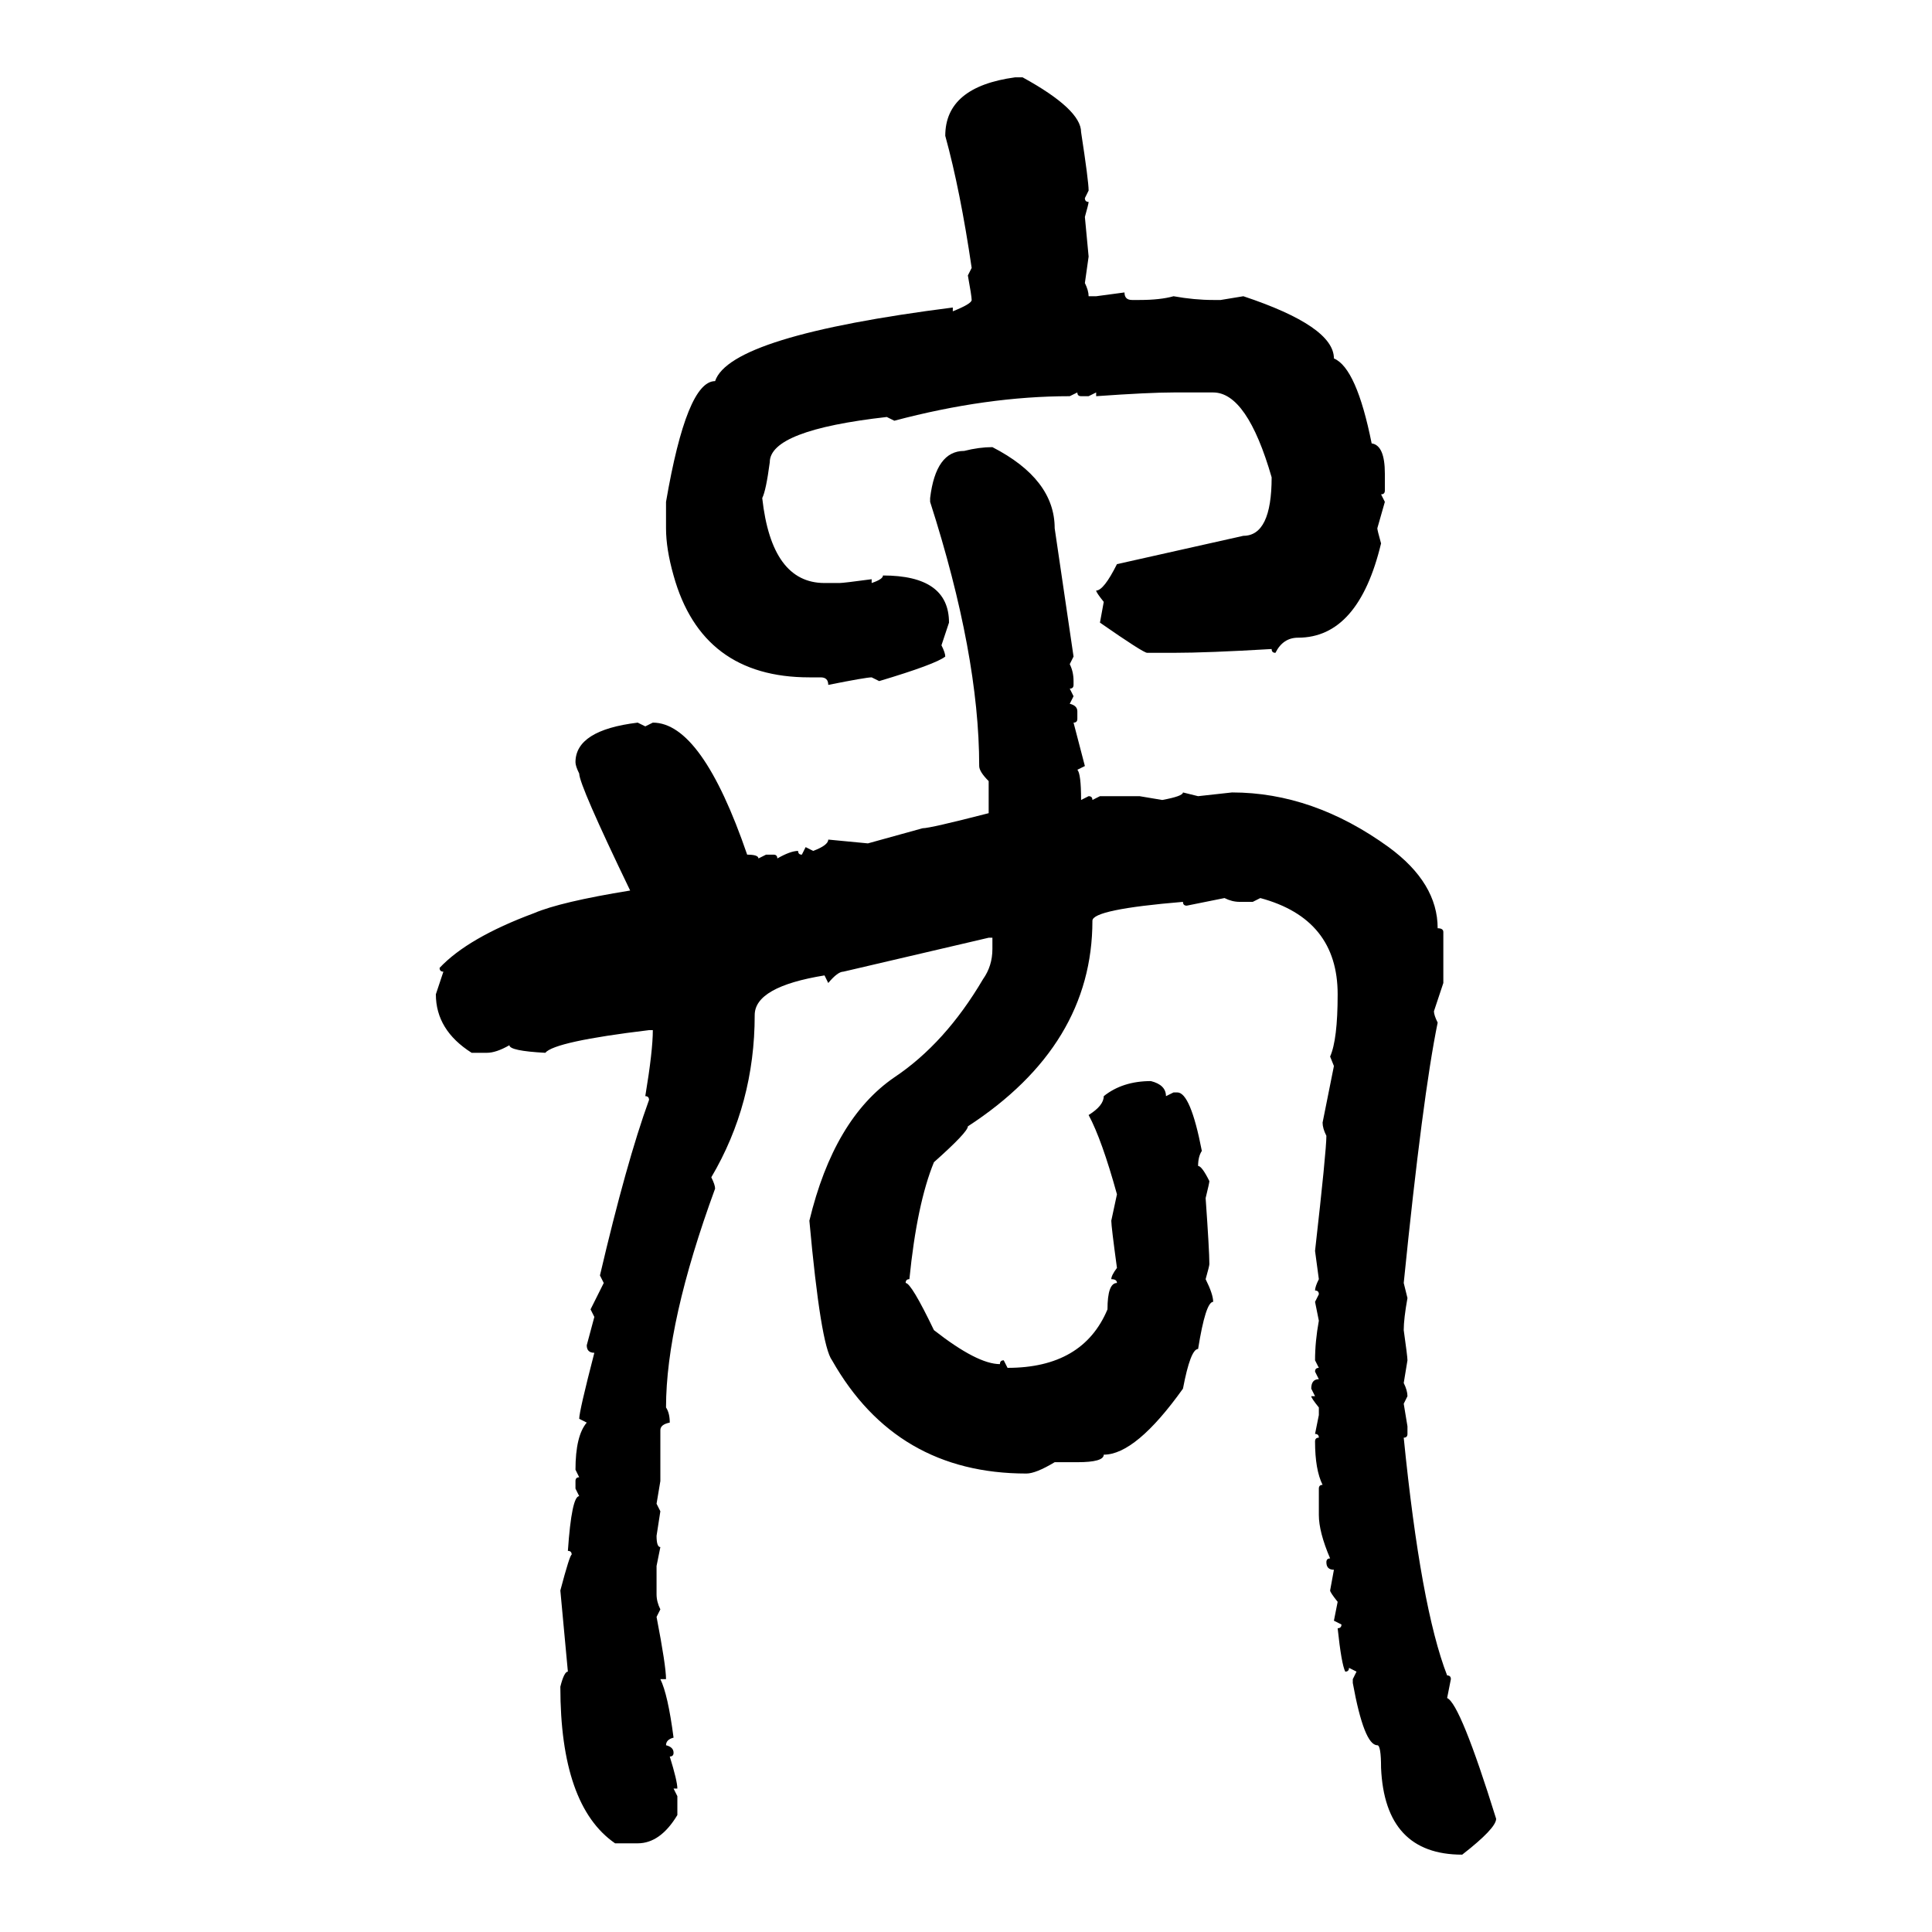 <svg xmlns="http://www.w3.org/2000/svg" xmlns:xlink="http://www.w3.org/1999/xlink" width="300" height="300"><path d="M157.62 12.01L158.79 12.01Q167.87 16.99 167.87 20.51L167.87 20.51Q169.04 28.13 169.04 29.59L169.04 29.59L168.46 30.76Q168.46 31.35 169.04 31.35L169.04 31.35Q169.04 31.64 168.46 33.69L168.46 33.69L169.04 39.84L168.46 43.95Q169.04 45.12 169.04 46.00L169.04 46.00L170.21 46.00L174.61 45.41Q174.61 46.58 175.78 46.58L175.78 46.58L176.95 46.58Q180.18 46.58 182.23 46.00L182.23 46.00Q185.45 46.58 188.38 46.58L188.38 46.58L189.55 46.58L193.07 46.00Q207.13 50.68 207.13 55.66L207.13 55.66Q210.64 57.13 212.99 68.85L212.99 68.85Q215.04 69.14 215.04 73.54L215.04 73.54L215.04 76.17Q215.04 76.76 214.45 76.76L214.45 76.76L215.04 77.93L213.87 82.03Q213.87 82.32 214.45 84.38L214.45 84.38Q210.94 99.02 201.56 99.02L201.56 99.02Q199.22 99.02 198.05 101.37L198.05 101.37Q197.46 101.37 197.46 100.78L197.46 100.78Q187.50 101.37 182.23 101.37L182.23 101.37L178.13 101.37Q177.54 101.37 170.80 96.68L170.80 96.68L171.39 93.46Q170.21 91.99 170.21 91.70L170.21 91.70Q171.39 91.70 173.44 87.60L173.44 87.60L193.07 83.20Q197.46 83.20 197.46 74.12L197.46 74.12Q193.65 60.94 188.38 60.94L188.38 60.94L182.23 60.94Q178.42 60.94 170.21 61.52L170.21 61.52L170.21 60.94L169.04 61.52L167.87 61.52Q167.29 61.52 167.29 60.94L167.29 60.94L166.11 61.52Q153.22 61.52 138.87 65.33L138.87 65.33L137.70 64.75Q119.53 66.80 119.53 71.78L119.53 71.78Q118.95 76.17 118.36 77.34L118.36 77.34Q119.82 90.53 128.03 90.53L128.03 90.53L130.37 90.53Q130.96 90.53 135.35 89.94L135.35 89.94L135.35 90.53Q137.11 89.94 137.11 89.36L137.11 89.36Q147.36 89.36 147.36 96.68L147.36 96.68L146.19 100.20Q146.78 101.37 146.78 101.95L146.78 101.95Q145.31 103.13 136.52 105.76L136.52 105.76L135.35 105.18Q134.47 105.18 128.61 106.35L128.61 106.35Q128.61 105.18 127.44 105.18L127.44 105.18L125.68 105.18Q108.98 105.18 104.59 89.36L104.59 89.36Q103.42 85.25 103.42 82.03L103.42 82.03L103.42 77.93Q106.64 59.18 111.04 59.18L111.04 59.18Q113.38 52.15 147.95 47.75L147.95 47.75L147.95 48.34Q150.88 47.17 150.88 46.58L150.88 46.58Q150.88 46.00 150.29 42.77L150.29 42.77L150.88 41.60Q149.12 29.59 146.78 21.09L146.78 21.09Q146.78 13.48 157.62 12.01L157.62 12.01ZM154.10 69.43L154.10 69.43Q163.77 74.41 163.77 82.03L163.77 82.03L166.70 101.95L166.11 103.13Q166.70 104.30 166.70 105.76L166.70 105.76L166.70 106.35Q166.70 106.93 166.11 106.93L166.11 106.93L166.70 108.11L166.11 109.28Q167.29 109.57 167.29 110.45L167.29 110.45L167.29 111.62Q167.29 112.21 166.70 112.21L166.70 112.21L168.46 118.95L167.29 119.53Q167.87 120.12 167.87 124.22L167.87 124.22L169.04 123.63Q169.63 123.63 169.63 124.22L169.63 124.22L170.80 123.63L176.95 123.63L180.47 124.22Q183.69 123.63 183.69 123.05L183.69 123.05L186.04 123.63L191.31 123.05Q203.91 123.05 215.63 131.54L215.63 131.54Q223.24 137.11 223.24 144.14L223.24 144.14Q224.12 144.14 224.12 144.73L224.12 144.73L224.12 152.64L222.66 157.03Q222.66 157.62 223.24 158.79L223.24 158.79Q220.90 170.21 217.97 199.22L217.97 199.22L218.55 201.56Q217.97 204.79 217.97 206.54L217.97 206.54Q218.55 210.64 218.55 211.23L218.55 211.23L217.97 214.75Q218.55 215.92 218.55 216.80L218.55 216.80L217.97 217.97L218.55 221.48L218.55 222.66Q218.55 223.24 217.97 223.24L217.97 223.24Q220.61 249.61 224.71 260.16L224.71 260.16Q225.29 260.16 225.29 260.74L225.29 260.74L224.71 263.67Q226.76 264.55 232.32 282.42L232.32 282.42Q232.32 283.89 227.05 287.99L227.05 287.99Q215.04 287.99 214.45 274.51L214.45 274.51Q214.45 271.00 213.87 271.00L213.87 271.00Q211.82 271.00 210.06 261.33L210.06 261.33L210.06 260.74L210.64 259.57L209.47 258.98Q209.47 259.57 208.89 259.57L208.89 259.57Q208.30 258.40 207.71 252.83L207.71 252.83Q208.30 252.83 208.30 252.25L208.30 252.25L207.13 251.66L207.71 248.73Q206.54 247.27 206.54 246.97L206.54 246.97L207.13 243.75Q205.96 243.75 205.96 242.58L205.96 242.58Q205.96 241.99 206.54 241.99L206.54 241.99Q204.79 237.89 204.79 235.25L204.79 235.25L204.79 231.15Q204.79 230.57 205.37 230.57L205.37 230.57Q204.20 228.22 204.20 223.83L204.20 223.83Q204.20 223.24 204.79 223.24L204.79 223.24Q204.79 222.66 204.20 222.66L204.20 222.66L204.79 219.73L204.79 218.55Q203.61 217.09 203.61 216.80L203.61 216.80L204.20 216.80L203.61 215.63Q203.61 214.16 204.79 214.16L204.79 214.16L204.20 212.99Q204.20 212.40 204.79 212.40L204.79 212.40L204.20 211.23Q204.20 208.30 204.79 205.08L204.79 205.08L204.20 202.15L204.79 200.98Q204.79 200.39 204.20 200.39L204.20 200.39Q204.20 199.80 204.79 198.63L204.79 198.63L204.20 194.24Q205.96 178.71 205.96 176.37L205.96 176.37Q205.37 175.20 205.37 174.32L205.37 174.32L207.13 165.53L206.54 164.06Q207.71 161.43 207.71 154.39L207.71 154.39Q207.71 142.68 195.70 139.45L195.70 139.45L194.53 140.04L192.48 140.04Q191.31 140.04 190.14 139.45L190.14 139.45L184.28 140.63Q183.69 140.63 183.69 140.04L183.69 140.04Q169.63 141.21 169.63 142.97L169.63 142.97Q169.63 162.30 150.29 174.90L150.29 174.90Q150.29 175.78 145.02 180.47L145.02 180.47Q142.38 186.91 141.21 198.63L141.21 198.63Q140.63 198.63 140.63 199.22L140.63 199.22Q141.50 199.22 145.02 206.54L145.02 206.54Q151.76 211.82 155.27 211.82L155.27 211.82Q155.27 211.23 155.86 211.23L155.86 211.23L156.45 212.40Q168.16 212.40 171.97 203.32L171.97 203.32Q171.97 199.22 173.44 199.22L173.44 199.22Q173.44 198.63 172.56 198.63L172.56 198.63Q172.56 198.05 173.44 196.88L173.44 196.88Q172.56 190.43 172.56 189.55L172.56 189.55L173.44 185.45Q171.09 176.95 169.04 173.14L169.04 173.14Q171.39 171.68 171.39 170.21L171.39 170.21Q174.32 167.87 178.71 167.87L178.71 167.87Q181.05 168.46 181.05 170.21L181.05 170.21L182.23 169.63L182.81 169.63Q184.86 169.63 186.62 178.71L186.62 178.71Q186.04 179.59 186.04 181.05L186.04 181.05Q186.62 181.05 187.79 183.40L187.79 183.40Q187.79 183.69 187.21 186.04L187.21 186.04Q187.79 194.24 187.79 196.29L187.79 196.29Q187.79 196.58 187.21 198.63L187.21 198.63Q188.38 200.98 188.38 202.15L188.38 202.15Q187.21 202.15 186.04 209.47L186.04 209.47Q184.86 209.47 183.69 215.63L183.69 215.63Q176.37 225.88 171.39 225.88L171.39 225.88Q171.39 227.05 167.29 227.05L167.29 227.05L163.77 227.05Q160.84 228.81 159.38 228.81L159.38 228.81Q139.16 228.81 129.20 211.23L129.20 211.23Q127.44 208.89 125.68 189.55L125.68 189.55Q129.49 173.73 138.87 167.29L138.87 167.29Q146.78 162.01 152.64 152.05L152.64 152.05Q154.10 150 154.10 147.36L154.10 147.36L154.10 145.61L153.52 145.61L130.96 150.88Q130.08 150.88 128.61 152.64L128.61 152.64L128.03 151.46Q117.19 153.22 117.19 157.62L117.19 157.62Q117.19 171.39 110.45 182.81L110.45 182.81Q111.04 183.98 111.04 184.57L111.04 184.57Q103.42 205.37 103.42 218.55L103.42 218.55Q104.00 219.43 104.00 220.90L104.00 220.90Q102.54 221.19 102.54 222.07L102.54 222.07L102.54 229.98L101.95 233.50L102.54 234.67L101.95 238.48Q101.95 240.23 102.54 240.23L102.54 240.23L101.95 243.16L101.95 247.56Q101.95 248.73 102.54 249.90L102.54 249.90L101.95 251.07Q103.42 258.69 103.42 260.74L103.42 260.74L102.54 260.74Q103.71 263.09 104.59 269.82L104.59 269.82Q103.42 270.12 103.42 271.00L103.42 271.00Q104.59 271.29 104.59 272.17L104.59 272.17Q104.59 272.75 104.00 272.75L104.00 272.75Q105.18 276.56 105.18 277.73L105.18 277.73L104.59 277.73L105.18 278.91L105.18 281.84Q102.54 286.23 99.02 286.23L99.02 286.23L95.51 286.23Q87.01 280.37 87.01 261.91L87.01 261.91Q87.60 259.57 88.18 259.57L88.18 259.57L87.01 246.97Q88.48 241.41 88.77 241.41L88.77 241.41Q88.77 240.82 88.18 240.82L88.18 240.82Q88.77 232.32 89.94 232.32L89.94 232.32L89.36 231.15L89.36 229.98Q89.36 229.39 89.94 229.39L89.94 229.39L89.36 228.22Q89.36 222.95 91.11 220.90L91.11 220.90L89.94 220.31Q89.94 219.14 92.29 210.06L92.29 210.06Q91.11 210.06 91.11 208.89L91.11 208.89L92.29 204.49L91.70 203.32L93.75 199.22L93.16 198.05Q97.27 180.47 100.78 170.80L100.78 170.80Q100.78 170.21 100.20 170.21L100.20 170.21Q101.37 163.18 101.37 159.96L101.37 159.96L100.78 159.96Q86.13 161.72 84.67 163.48L84.67 163.48Q79.10 163.18 79.10 162.30L79.10 162.30Q77.05 163.48 75.59 163.48L75.59 163.48L73.24 163.48Q67.68 159.96 67.68 154.39L67.68 154.39L68.85 150.88Q68.26 150.88 68.26 150.29L68.26 150.29Q72.66 145.61 82.91 141.80L82.91 141.80Q87.01 140.04 97.85 138.28L97.85 138.28Q89.94 121.88 89.94 120.12L89.94 120.12Q89.36 118.95 89.36 118.36L89.36 118.36Q89.36 113.38 99.02 112.21L99.02 112.21L100.20 112.79L101.37 112.21Q108.98 112.21 116.02 132.71L116.02 132.71Q117.77 132.71 117.77 133.30L117.77 133.30L118.95 132.71L120.12 132.71Q120.70 132.71 120.70 133.30L120.70 133.30Q122.75 132.13 123.93 132.13L123.93 132.13Q123.93 132.71 124.51 132.71L124.51 132.71L125.10 131.54L126.27 132.13Q128.61 131.25 128.61 130.37L128.61 130.37L134.77 130.96L143.26 128.61Q144.43 128.61 153.52 126.27L153.52 126.27L153.52 121.29Q152.05 119.82 152.05 118.95L152.05 118.95Q152.05 101.66 144.43 77.93L144.43 77.93L144.43 77.34Q145.31 70.02 149.71 70.02L149.71 70.02Q152.05 69.43 154.10 69.43Z"/></svg>
